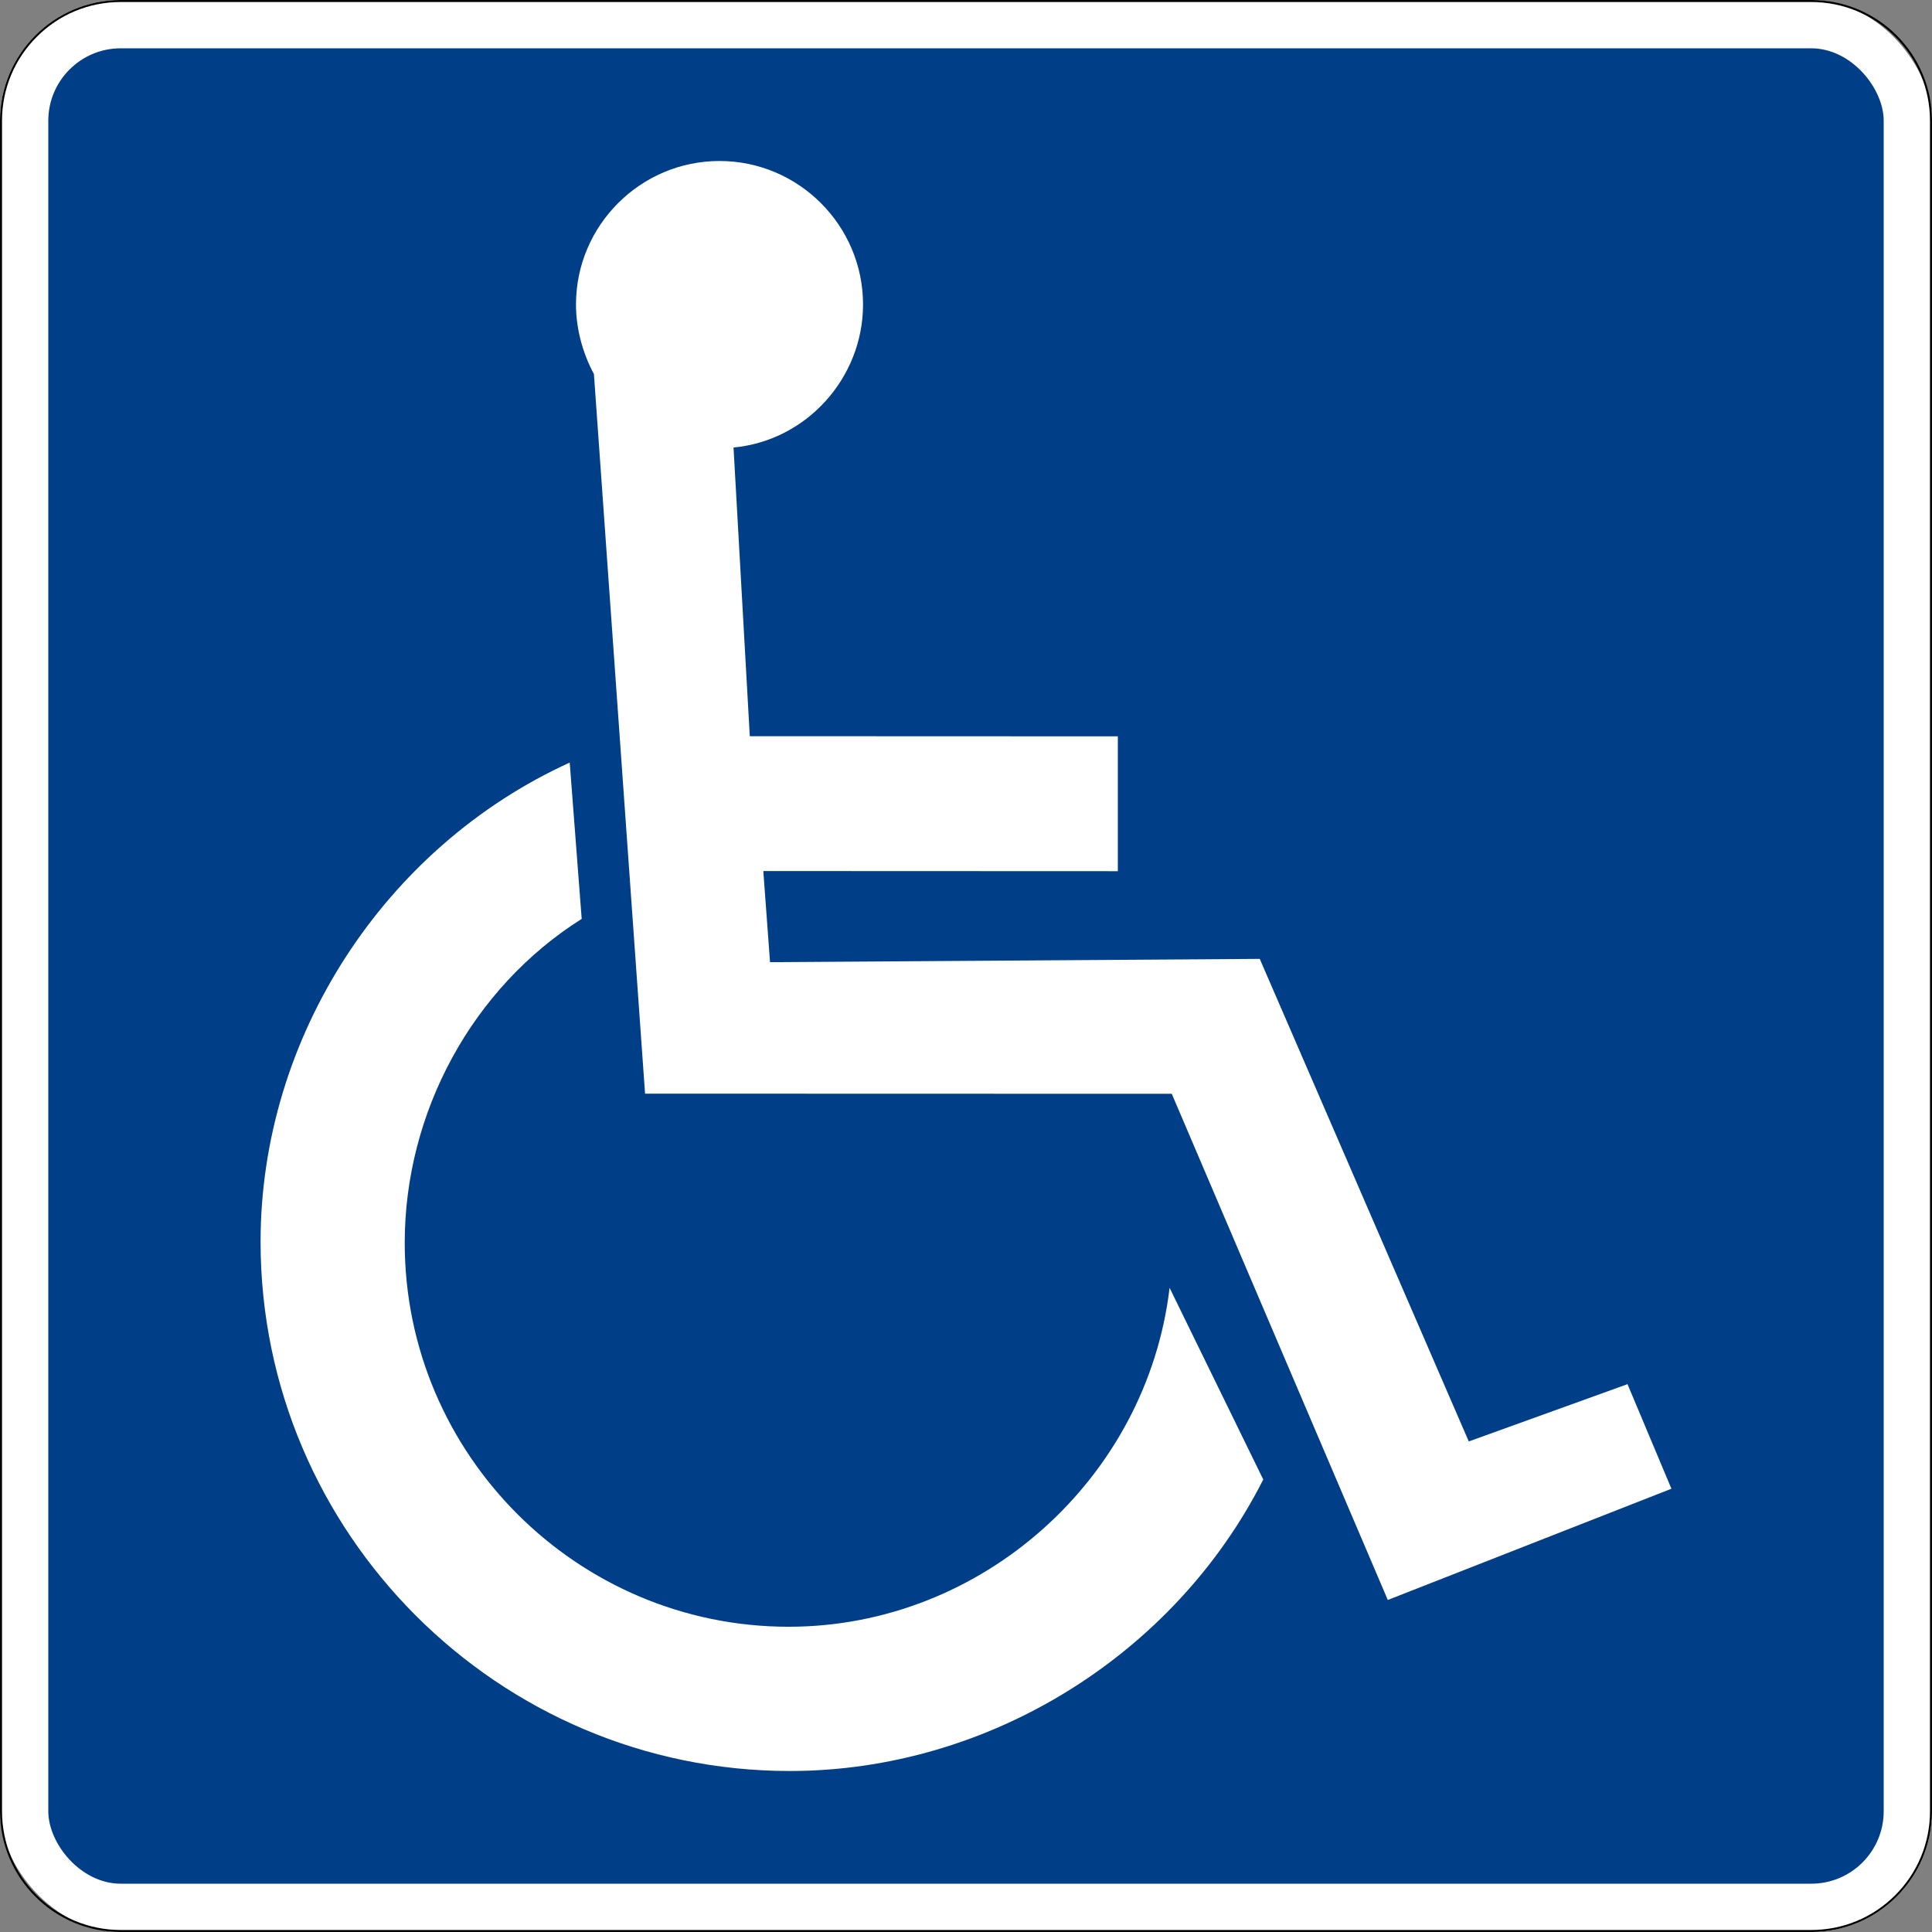 <svg xmlns="http://www.w3.org/2000/svg" id="D9-6" width="30in" height="30in" viewBox="0 0 2160 2160"><rect x="0" y="0" width="2160" height="2160" fill="#808080" stroke="none"/><g><rect width="2160" height="2160" rx="135" ry="135" style="fill:#fff"></rect><path d="M2025,2.254c35.458,0,68.793,13.808,93.866,38.881,25.073,25.073,38.881,58.408,38.881,93.866v1890c0,35.458-13.808,68.793-38.881,93.866s-58.408,38.881-93.866,38.881H135c-35.458,0-68.793-13.808-93.866-38.881-25.073-25.073-38.881-58.408-38.881-93.866V135c0-35.458,13.808-68.793,38.881-93.866C66.207,16.062,99.542,2.254,135,2.254h1890ZM2025,0H135C60.442,0,0,60.442,0,135v1890c0,74.558,60.442,135,135,135h1890c74.558,0,135-60.442,135-135V135c0-74.558-60.442-135-135-135h0Z"></path></g><rect x="54" y="54" width="2052" height="2052" rx="81" ry="81" style="fill:#003f87"></rect><g><path d="M820.092,500.299c81.485-7.522,144.792-77.725,144.792-159.836,0-88.38-72.083-160.463-160.463-160.463s-160.462,72.083-160.462,160.463c0,26.953,7.521,54.532,20.057,77.725l57.175,804.524,588.858.161,241.525,565.906,317.101-124.362-49.104-116.923-177.465,64.06-233.688-539.514-547.51,3.679-7.517-101.887,396.356.158v-150.753l-411.472-.16-18.184-322.776Z" style="fill:#fff; fill-rule: evenodd"></path><path d="M1412.328,1654.099c-99.388,196.465-307.41,325.901-529.299,325.901-325.9,0-591.705-265.806-591.705-591.706,0-228.825,138.681-441.468,345.623-535.731l13.391,174.76c-122.399,77.129-197.851,216.296-197.851,362.17,0,236.416,192.821,429.238,429.237,429.238,216.295,0,400.733-165.994,425.884-378.937l104.721,214.306Z" style="fill:#fff; fill-rule: evenodd"></path></g></svg>